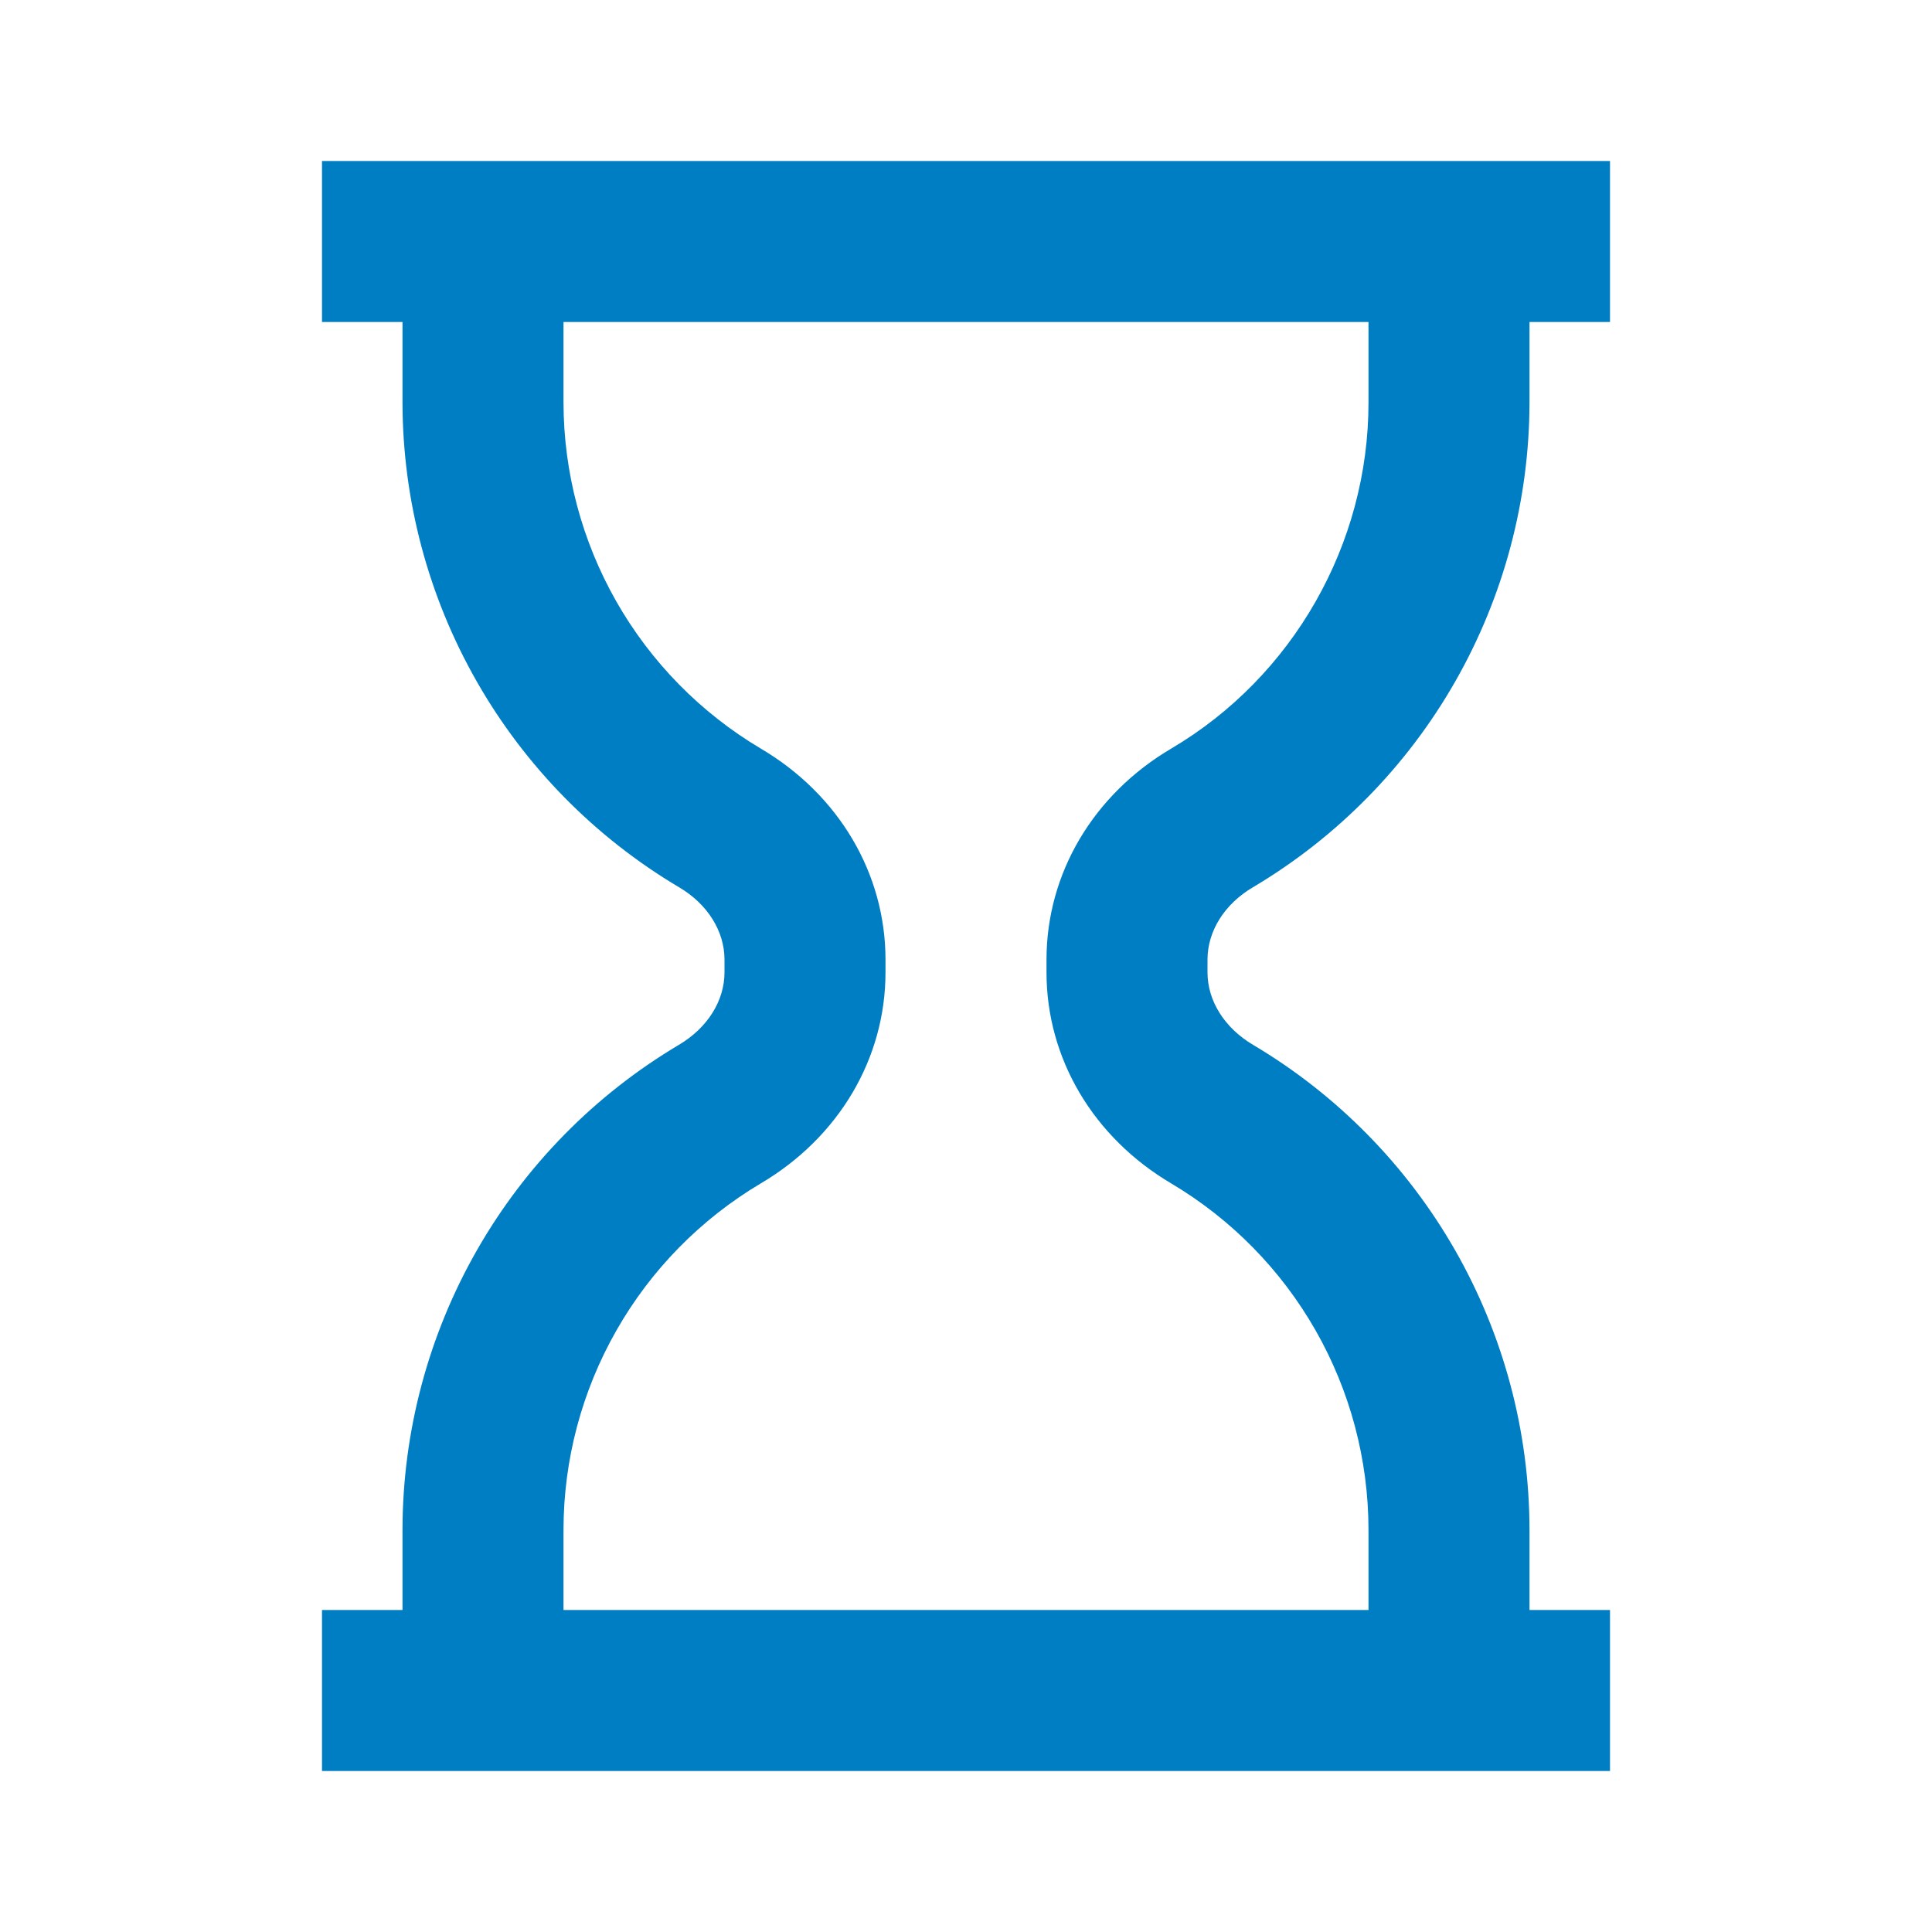 <svg width="72" height="72" viewBox="0 0 72 72" fill="none" xmlns="http://www.w3.org/2000/svg">
<path d="M46.698 33.063C49.832 31.202 52.429 28.559 54.235 25.393C56.041 22.226 56.994 18.645 57 15V12H60V6H12V12H15V15C15.006 18.645 15.959 22.226 17.765 25.393C19.57 28.559 22.168 31.202 25.302 33.063C26.364 33.687 27 34.698 27 35.763V36.237C27 37.299 26.364 38.307 25.302 38.937C22.168 40.798 19.57 43.441 17.765 46.607C15.959 49.774 15.006 53.355 15 57V60H12V66H60V60H57V57C56.994 53.355 56.042 49.775 54.237 46.609C52.431 43.443 49.835 40.801 46.701 38.94C45.636 38.31 45 37.299 45 36.237V35.763C45 34.698 45.636 33.687 46.698 33.063ZM43.653 44.106C45.889 45.435 47.742 47.322 49.03 49.583C50.318 51.843 50.996 54.399 51 57V60H21V57C21.004 54.398 21.683 51.842 22.972 49.581C24.26 47.32 26.113 45.433 28.35 44.103C31.263 42.384 33 39.441 33 36.237V35.763C33 32.556 31.26 29.61 28.347 27.894C26.111 26.565 24.258 24.678 22.97 22.418C21.683 20.157 21.004 17.601 21 15V12H51V15C51 20.28 48.186 25.218 43.653 27.894C40.74 29.61 39 32.556 39 35.763V36.237C39 39.441 40.737 42.384 43.653 44.106Z" fill="#007EC3"/>
</svg>
